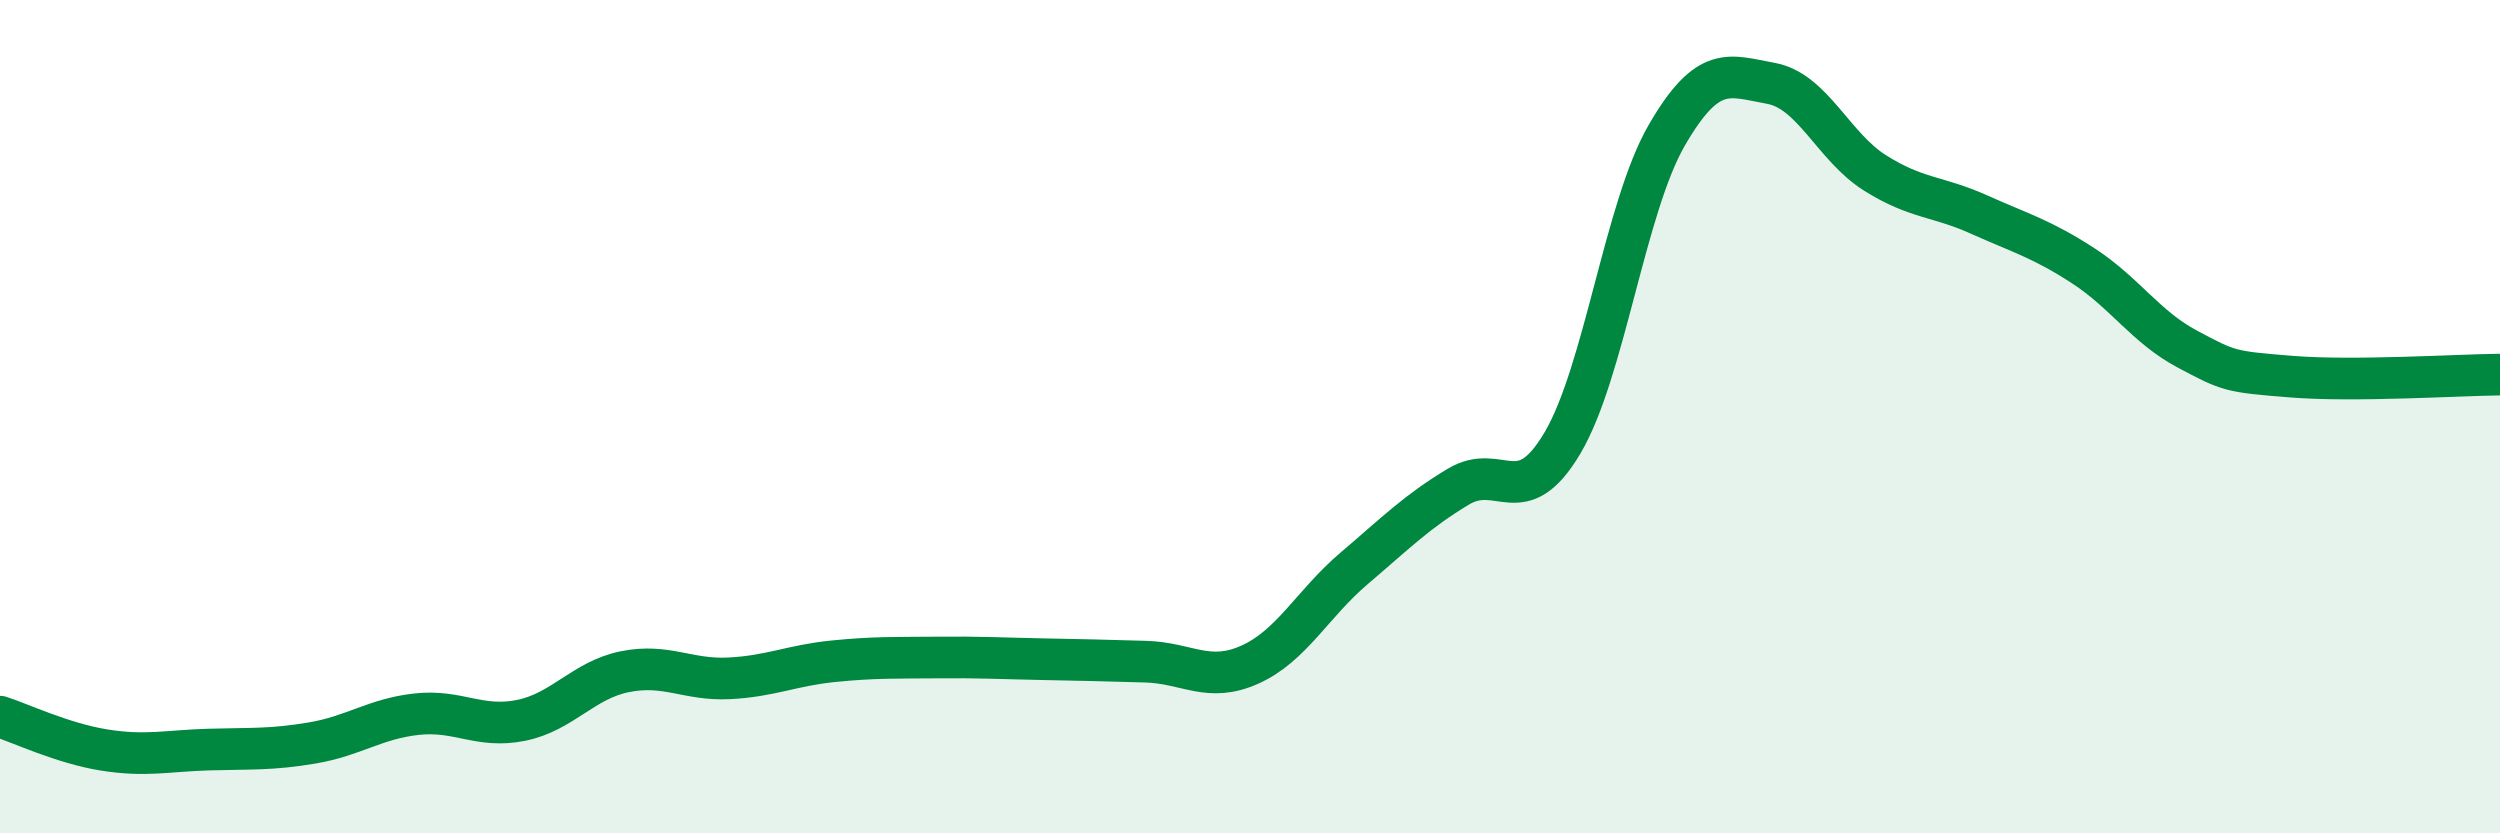 
    <svg width="60" height="20" viewBox="0 0 60 20" xmlns="http://www.w3.org/2000/svg">
      <path
        d="M 0,17.2 C 0.5,17.36 1.5,17.84 2.5,18 C 3.5,18.16 4,18.02 5,17.99 C 6,17.96 6.5,18 7.5,17.83 C 8.5,17.66 9,17.25 10,17.14 C 11,17.03 11.5,17.49 12.5,17.29 C 13.5,17.09 14,16.32 15,16.12 C 16,15.92 16.5,16.33 17.5,16.28 C 18.5,16.23 19,15.97 20,15.87 C 21,15.77 21.5,15.79 22.5,15.78 C 23.5,15.77 24,15.8 25,15.82 C 26,15.84 26.5,15.85 27.5,15.88 C 28.5,15.91 29,16.4 30,15.95 C 31,15.5 31.5,14.49 32.5,13.64 C 33.5,12.79 34,12.28 35,11.68 C 36,11.08 36.5,12.32 37.5,10.63 C 38.5,8.94 39,4.98 40,3.25 C 41,1.52 41.5,1.82 42.5,2 C 43.5,2.18 44,3.52 45,4.15 C 46,4.78 46.5,4.7 47.5,5.15 C 48.5,5.6 49,5.73 50,6.38 C 51,7.03 51.5,7.85 52.5,8.38 C 53.5,8.91 53.5,8.92 55,9.04 C 56.5,9.16 59,9 60,8.99L60 20L0 20Z"
        fill="#008740"
        opacity="0.1"
        stroke-linecap="round"
        stroke-linejoin="round"
      />
      <path
        d="M 0,17.2 C 0.5,17.36 1.5,17.84 2.5,18 C 3.5,18.16 4,18.02 5,17.99 C 6,17.96 6.5,18 7.5,17.83 C 8.5,17.66 9,17.25 10,17.14 C 11,17.03 11.5,17.49 12.5,17.29 C 13.5,17.09 14,16.32 15,16.12 C 16,15.92 16.5,16.33 17.5,16.28 C 18.5,16.23 19,15.97 20,15.87 C 21,15.77 21.5,15.79 22.5,15.78 C 23.5,15.77 24,15.8 25,15.82 C 26,15.84 26.5,15.85 27.5,15.88 C 28.5,15.91 29,16.4 30,15.95 C 31,15.5 31.5,14.49 32.5,13.64 C 33.5,12.79 34,12.28 35,11.68 C 36,11.08 36.5,12.32 37.5,10.63 C 38.5,8.94 39,4.98 40,3.25 C 41,1.52 41.5,1.82 42.5,2 C 43.5,2.18 44,3.52 45,4.15 C 46,4.78 46.5,4.7 47.5,5.15 C 48.5,5.6 49,5.73 50,6.38 C 51,7.03 51.5,7.85 52.5,8.38 C 53.5,8.91 53.5,8.92 55,9.04 C 56.5,9.16 59,9 60,8.99"
        stroke="#008740"
        stroke-width="1"
        fill="none"
        stroke-linecap="round"
        stroke-linejoin="round"
      />
    </svg>
  